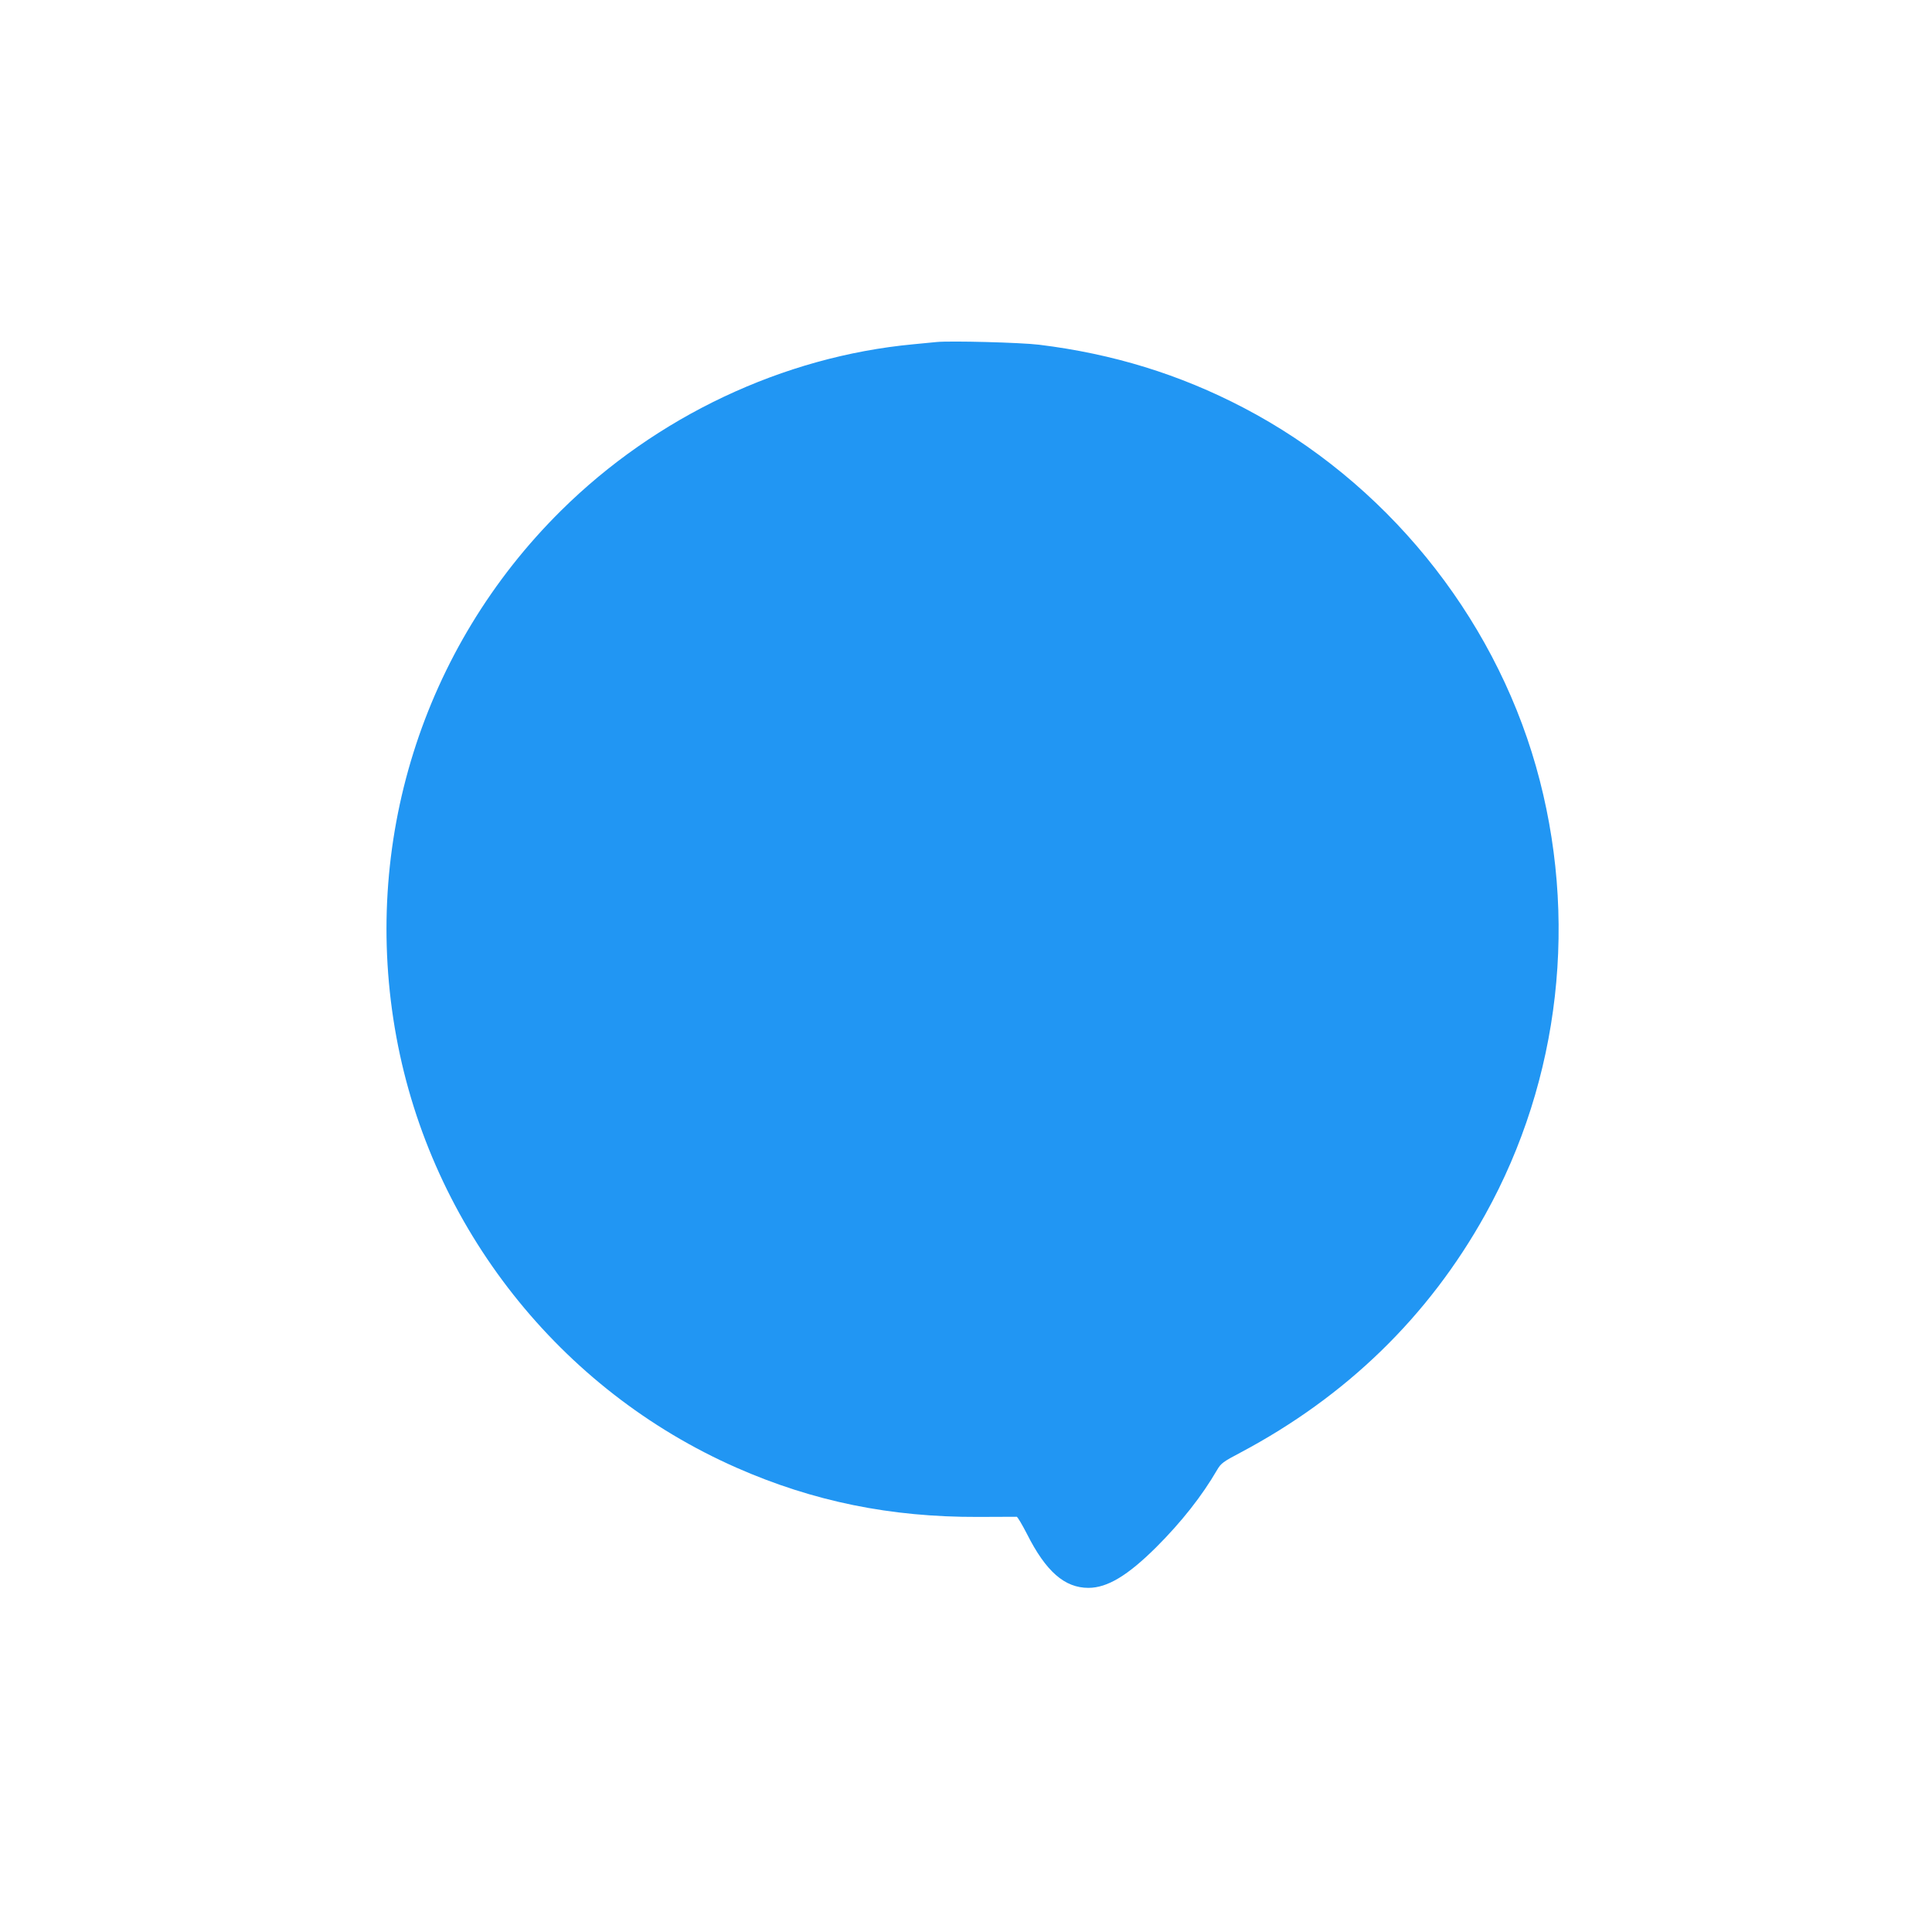 <?xml version="1.0" standalone="no"?>
<!DOCTYPE svg PUBLIC "-//W3C//DTD SVG 20010904//EN"
 "http://www.w3.org/TR/2001/REC-SVG-20010904/DTD/svg10.dtd">
<svg version="1.0" xmlns="http://www.w3.org/2000/svg"
 width="1280pt" height="1280pt" viewBox="0 0 1280 1280"
 preserveAspectRatio="xMidYMid meet">
<g transform="translate(0,1280) scale(0.1,-0.1)"
fill="#2196f3" stroke="none">
<path d="M6205 10534 c-22 -2 -92 -9 -155 -15 -862 -81 -1703 -478 -2333
-1102 -920 -911 -1326 -2209 -1091 -3487 232 -1262 1082 -2338 2254 -2854 509
-224 1021 -328 1600 -326 135 1 250 1 256 1 6 -1 36 -52 68 -114 125 -248 249
-357 407 -357 125 0 260 81 450 270 166 166 302 338 403 512 25 43 40 54 154
114 701 372 1246 901 1622 1577 498 896 620 1971 336 2970 -288 1011 -1003
1888 -1938 2376 -423 221 -865 357 -1353 417 -122 15 -588 27 -680 18z"/>
</g>
</svg>
